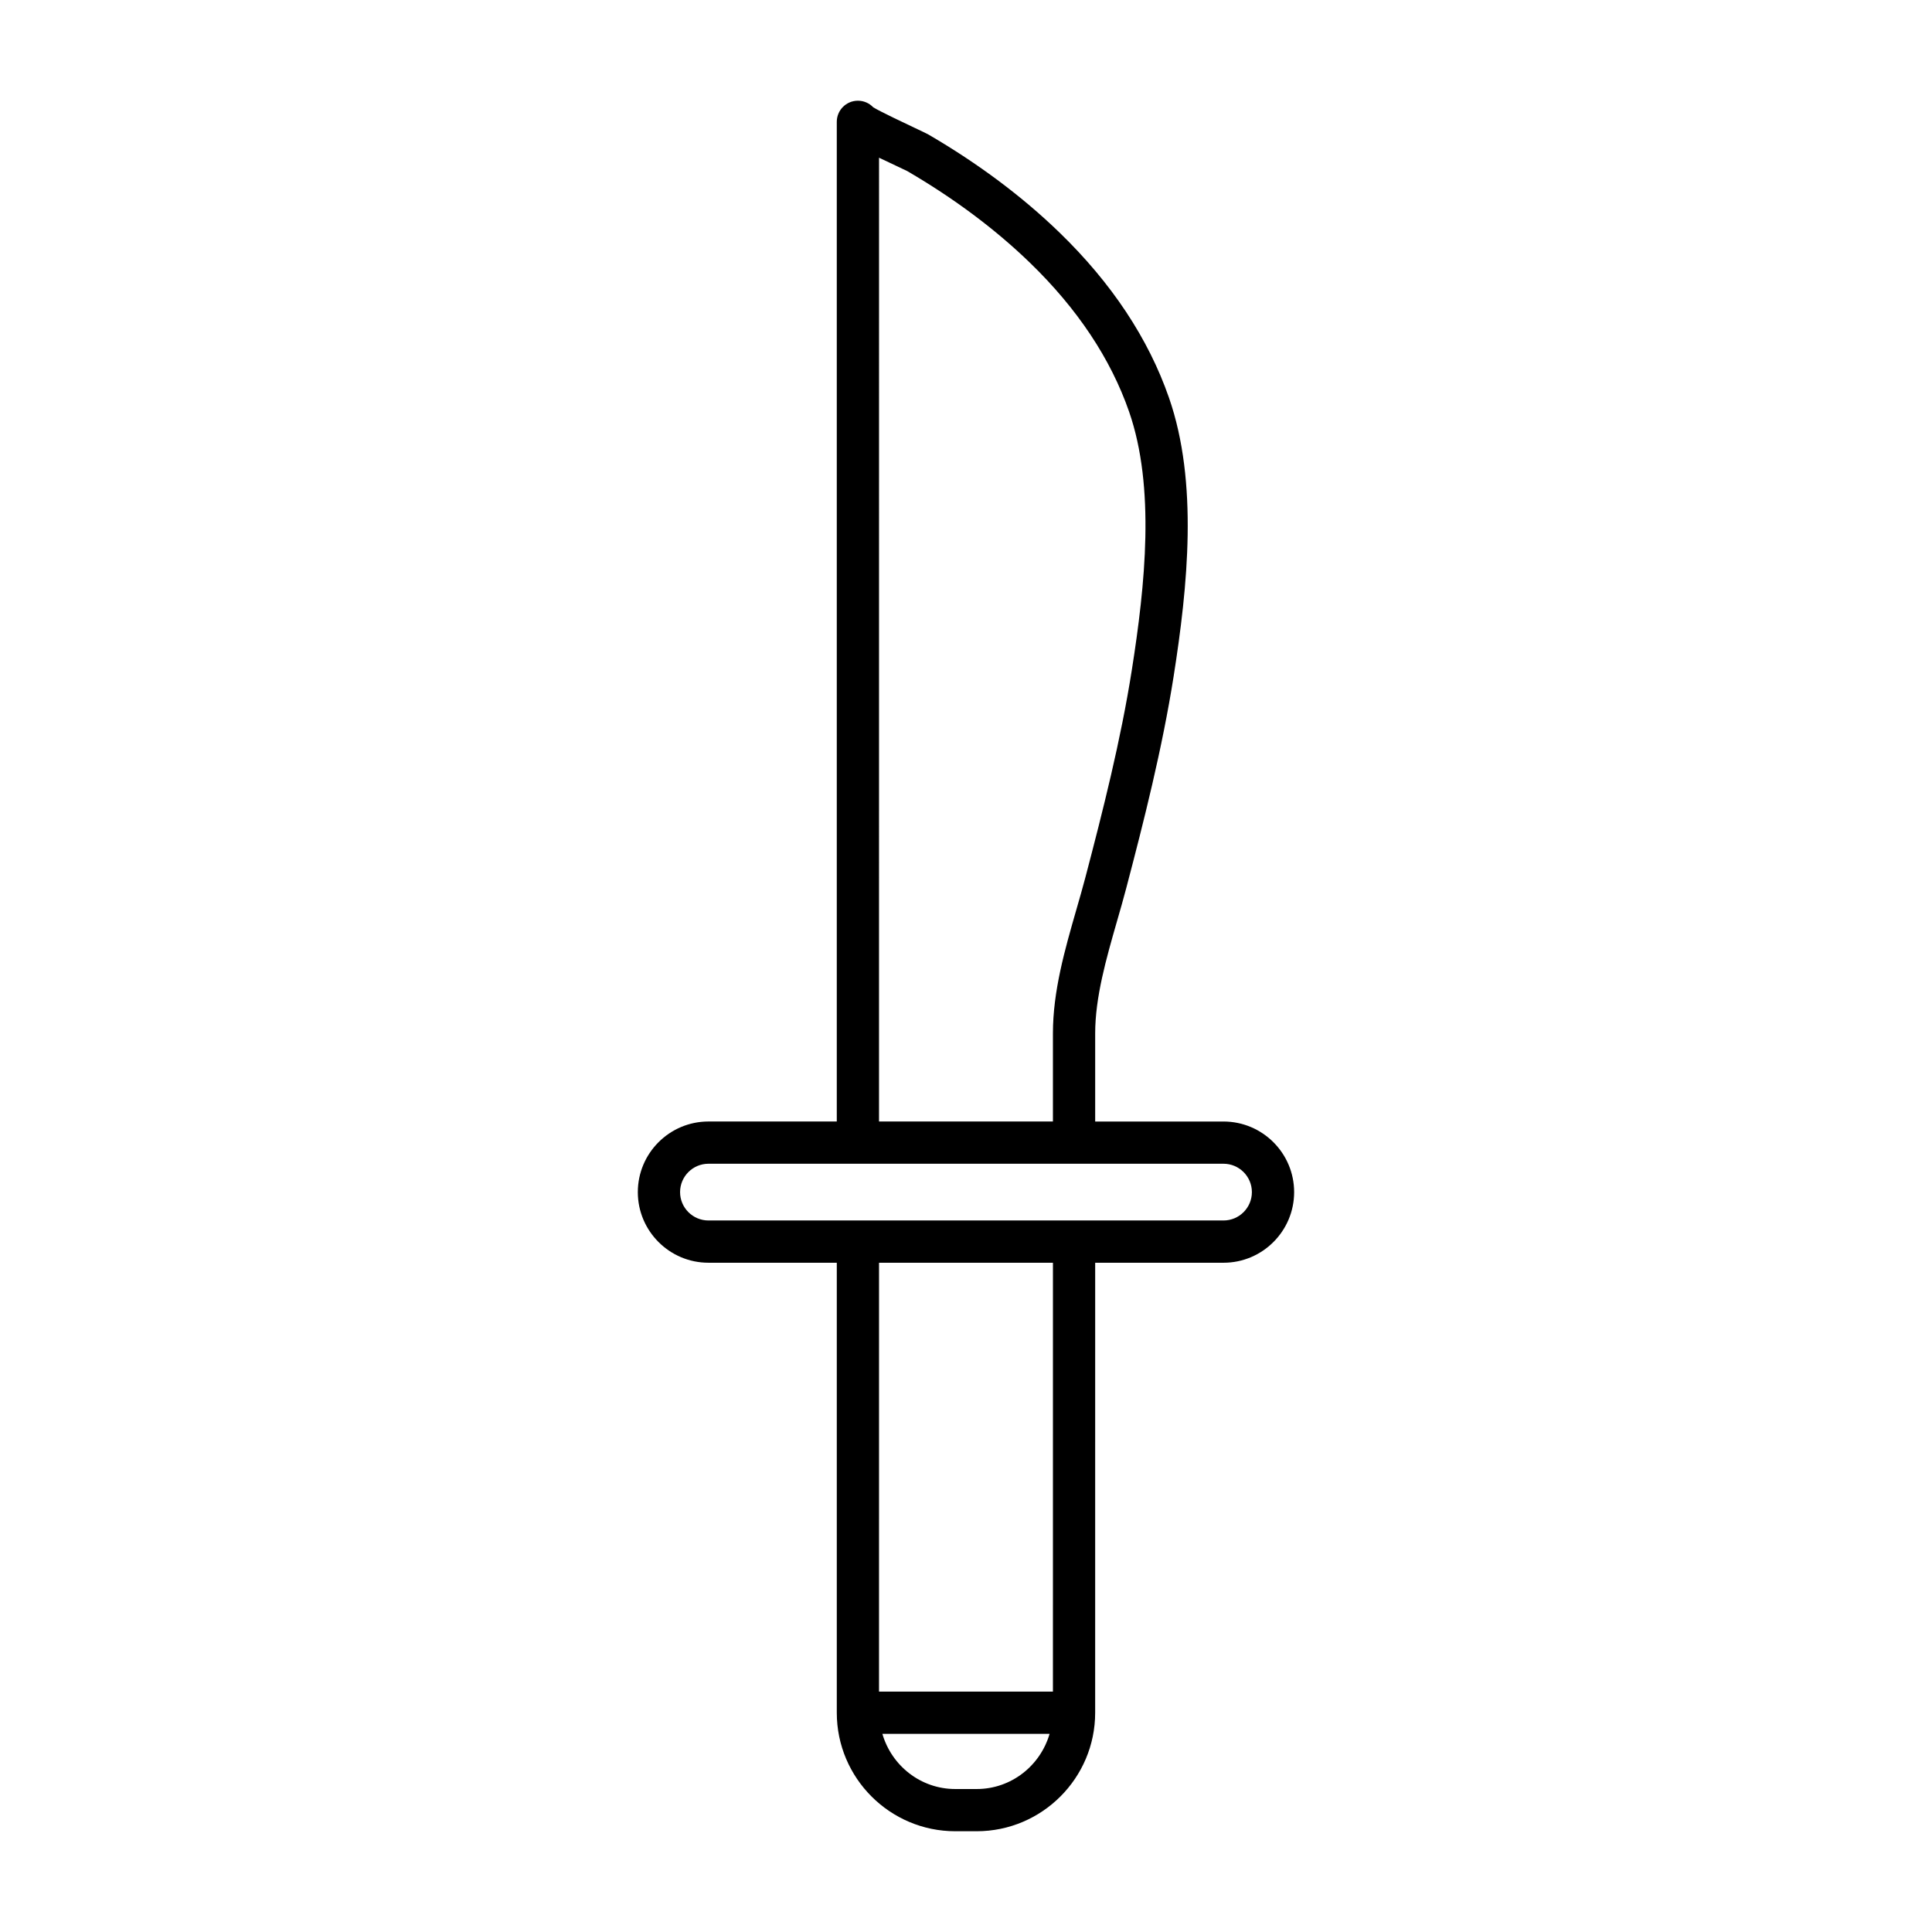 <?xml version="1.0" encoding="UTF-8"?>
<!-- Uploaded to: SVG Repo, www.svgrepo.com, Generator: SVG Repo Mixer Tools -->
<svg fill="#000000" width="800px" height="800px" version="1.1" viewBox="144 144 512 512" xmlns="http://www.w3.org/2000/svg">
 <path d="m331.75 478.64h34.008v119.25c0 17.32 14.094 31.41 31.41 31.41h5.652c17.32 0 31.41-14.09 31.41-31.41l0.004-119.25h34.008c10.32 0 18.719-8.395 18.719-18.711 0-10.316-8.398-18.715-18.719-18.715h-34.008v-23.355c0-9.605 2.938-19.805 5.766-29.672 0.863-2.984 1.711-5.941 2.473-8.844 4.691-17.844 9.516-36.871 12.547-56.07 3.762-23.938 6.566-51.43-1.223-73.855-5.438-15.672-15.207-30.414-29.039-43.809-9.824-9.52-21.488-18.246-34.676-25.934-0.371-0.211-1.84-0.922-3.805-1.848-2.519-1.188-8.945-4.219-10.867-5.394-1.016-1.07-2.461-1.742-4.055-1.742-3.094 0-5.598 2.508-5.598 5.598v264.92h-34.008c-10.32 0-18.719 8.398-18.719 18.715 0 10.32 8.395 18.715 18.719 18.715zm71.07 139.47h-5.652c-9.191 0-16.883-6.203-19.328-14.617h44.309c-2.445 8.41-10.137 14.617-19.328 14.617zm20.215-25.816h-46.086l0.004-113.65h46.086zm-46.082-406.5c1.352 0.648 2.859 1.359 4.547 2.152 1.48 0.699 2.629 1.234 2.945 1.402 12.398 7.231 23.336 15.406 32.52 24.301 12.559 12.164 21.387 25.434 26.25 39.438 6.977 20.094 4.285 45.875 0.734 68.441-2.941 18.688-7.691 37.402-12.305 54.969-0.742 2.824-1.57 5.695-2.406 8.594-3.051 10.609-6.203 21.578-6.203 32.766v23.355h-46.086zm-45.203 266.61h136.49c4.148 0 7.523 3.371 7.523 7.519 0 4.144-3.371 7.516-7.523 7.516h-136.49c-4.148 0-7.523-3.371-7.523-7.516 0-4.144 3.371-7.519 7.523-7.519z"/>
</svg>